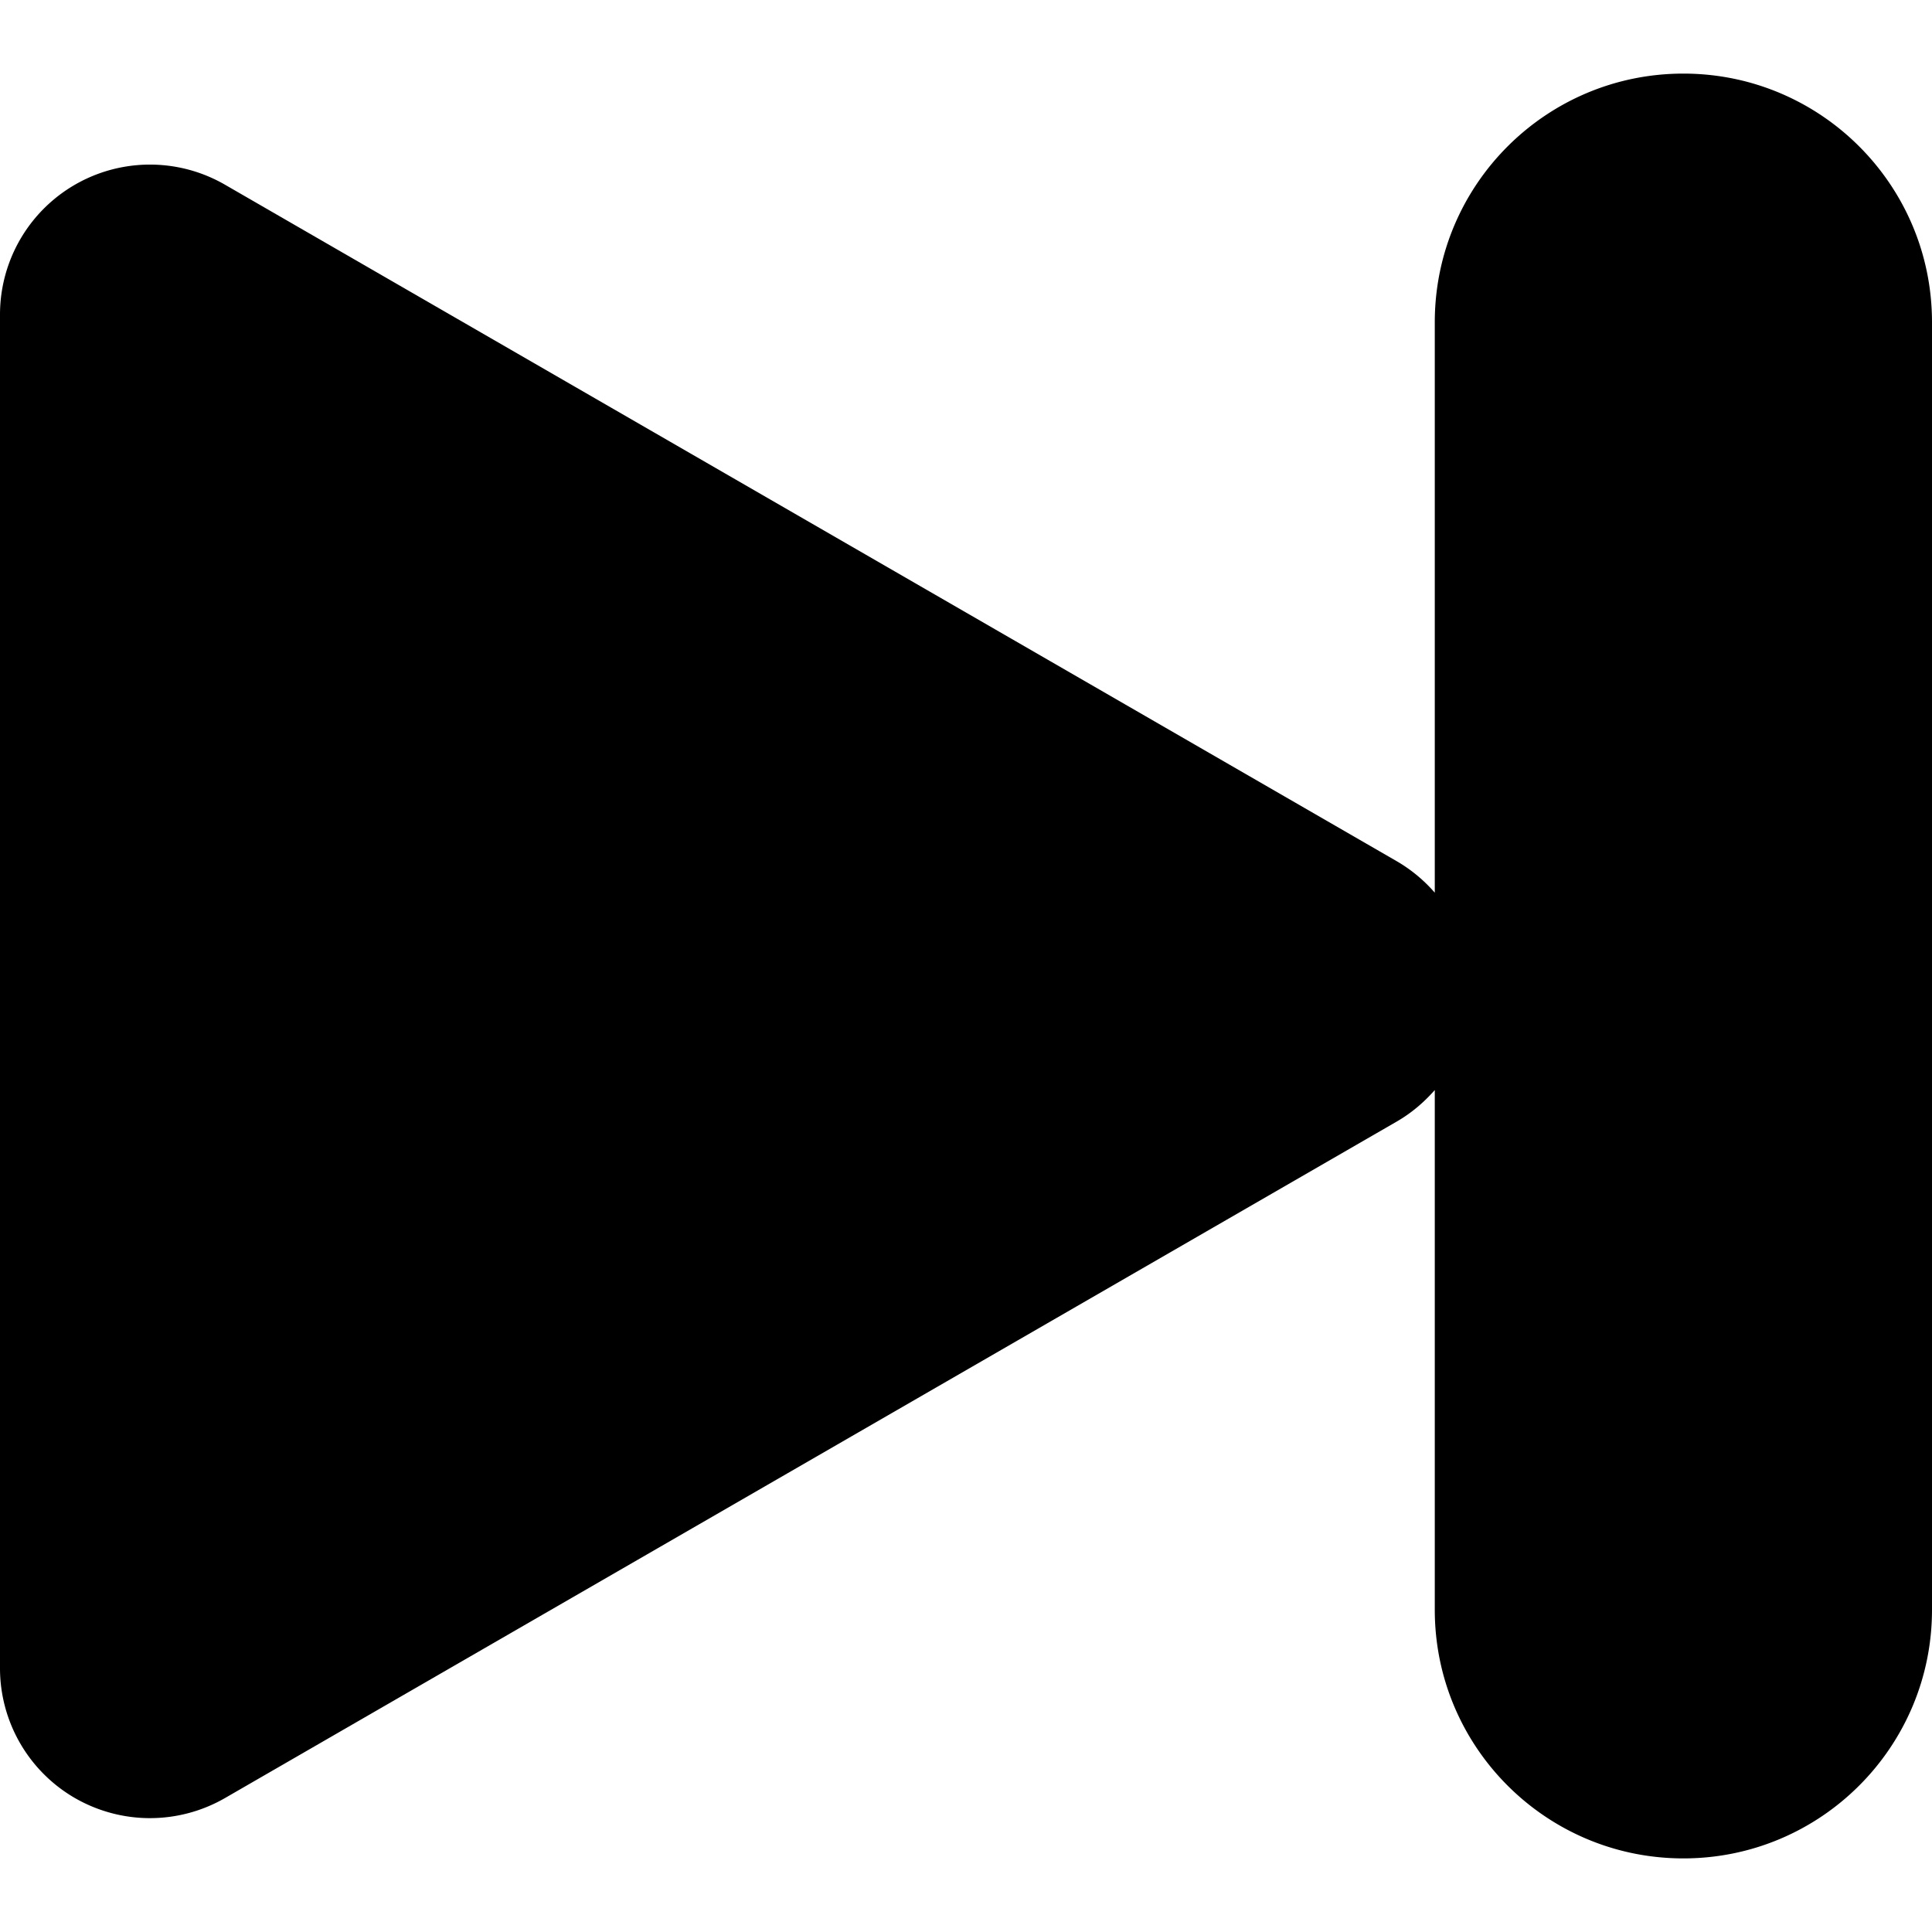<svg xmlns="http://www.w3.org/2000/svg" viewBox="0 0 51.531 51.531" xmlns:v="https://vecta.io/nano"><path d="M44.9 1.963c-3.662 0-6.631 2.969-6.631 6.631V23.81a4.02 4.02 0 0 0-1-.831L6 4.926A4 4 0 0 0 0 8.39v36.104a4 4 0 0 0 2 3.465c.619.356 1.311.535 2 .535a4.01 4.01 0 0 0 2-.535l31.269-18.053c.383-.223.715-.508 1-.832v13.863c0 3.662 2.969 6.631 6.631 6.631s6.631-2.969 6.631-6.631V8.594c0-3.662-2.969-6.631-6.631-6.631z"/></svg>